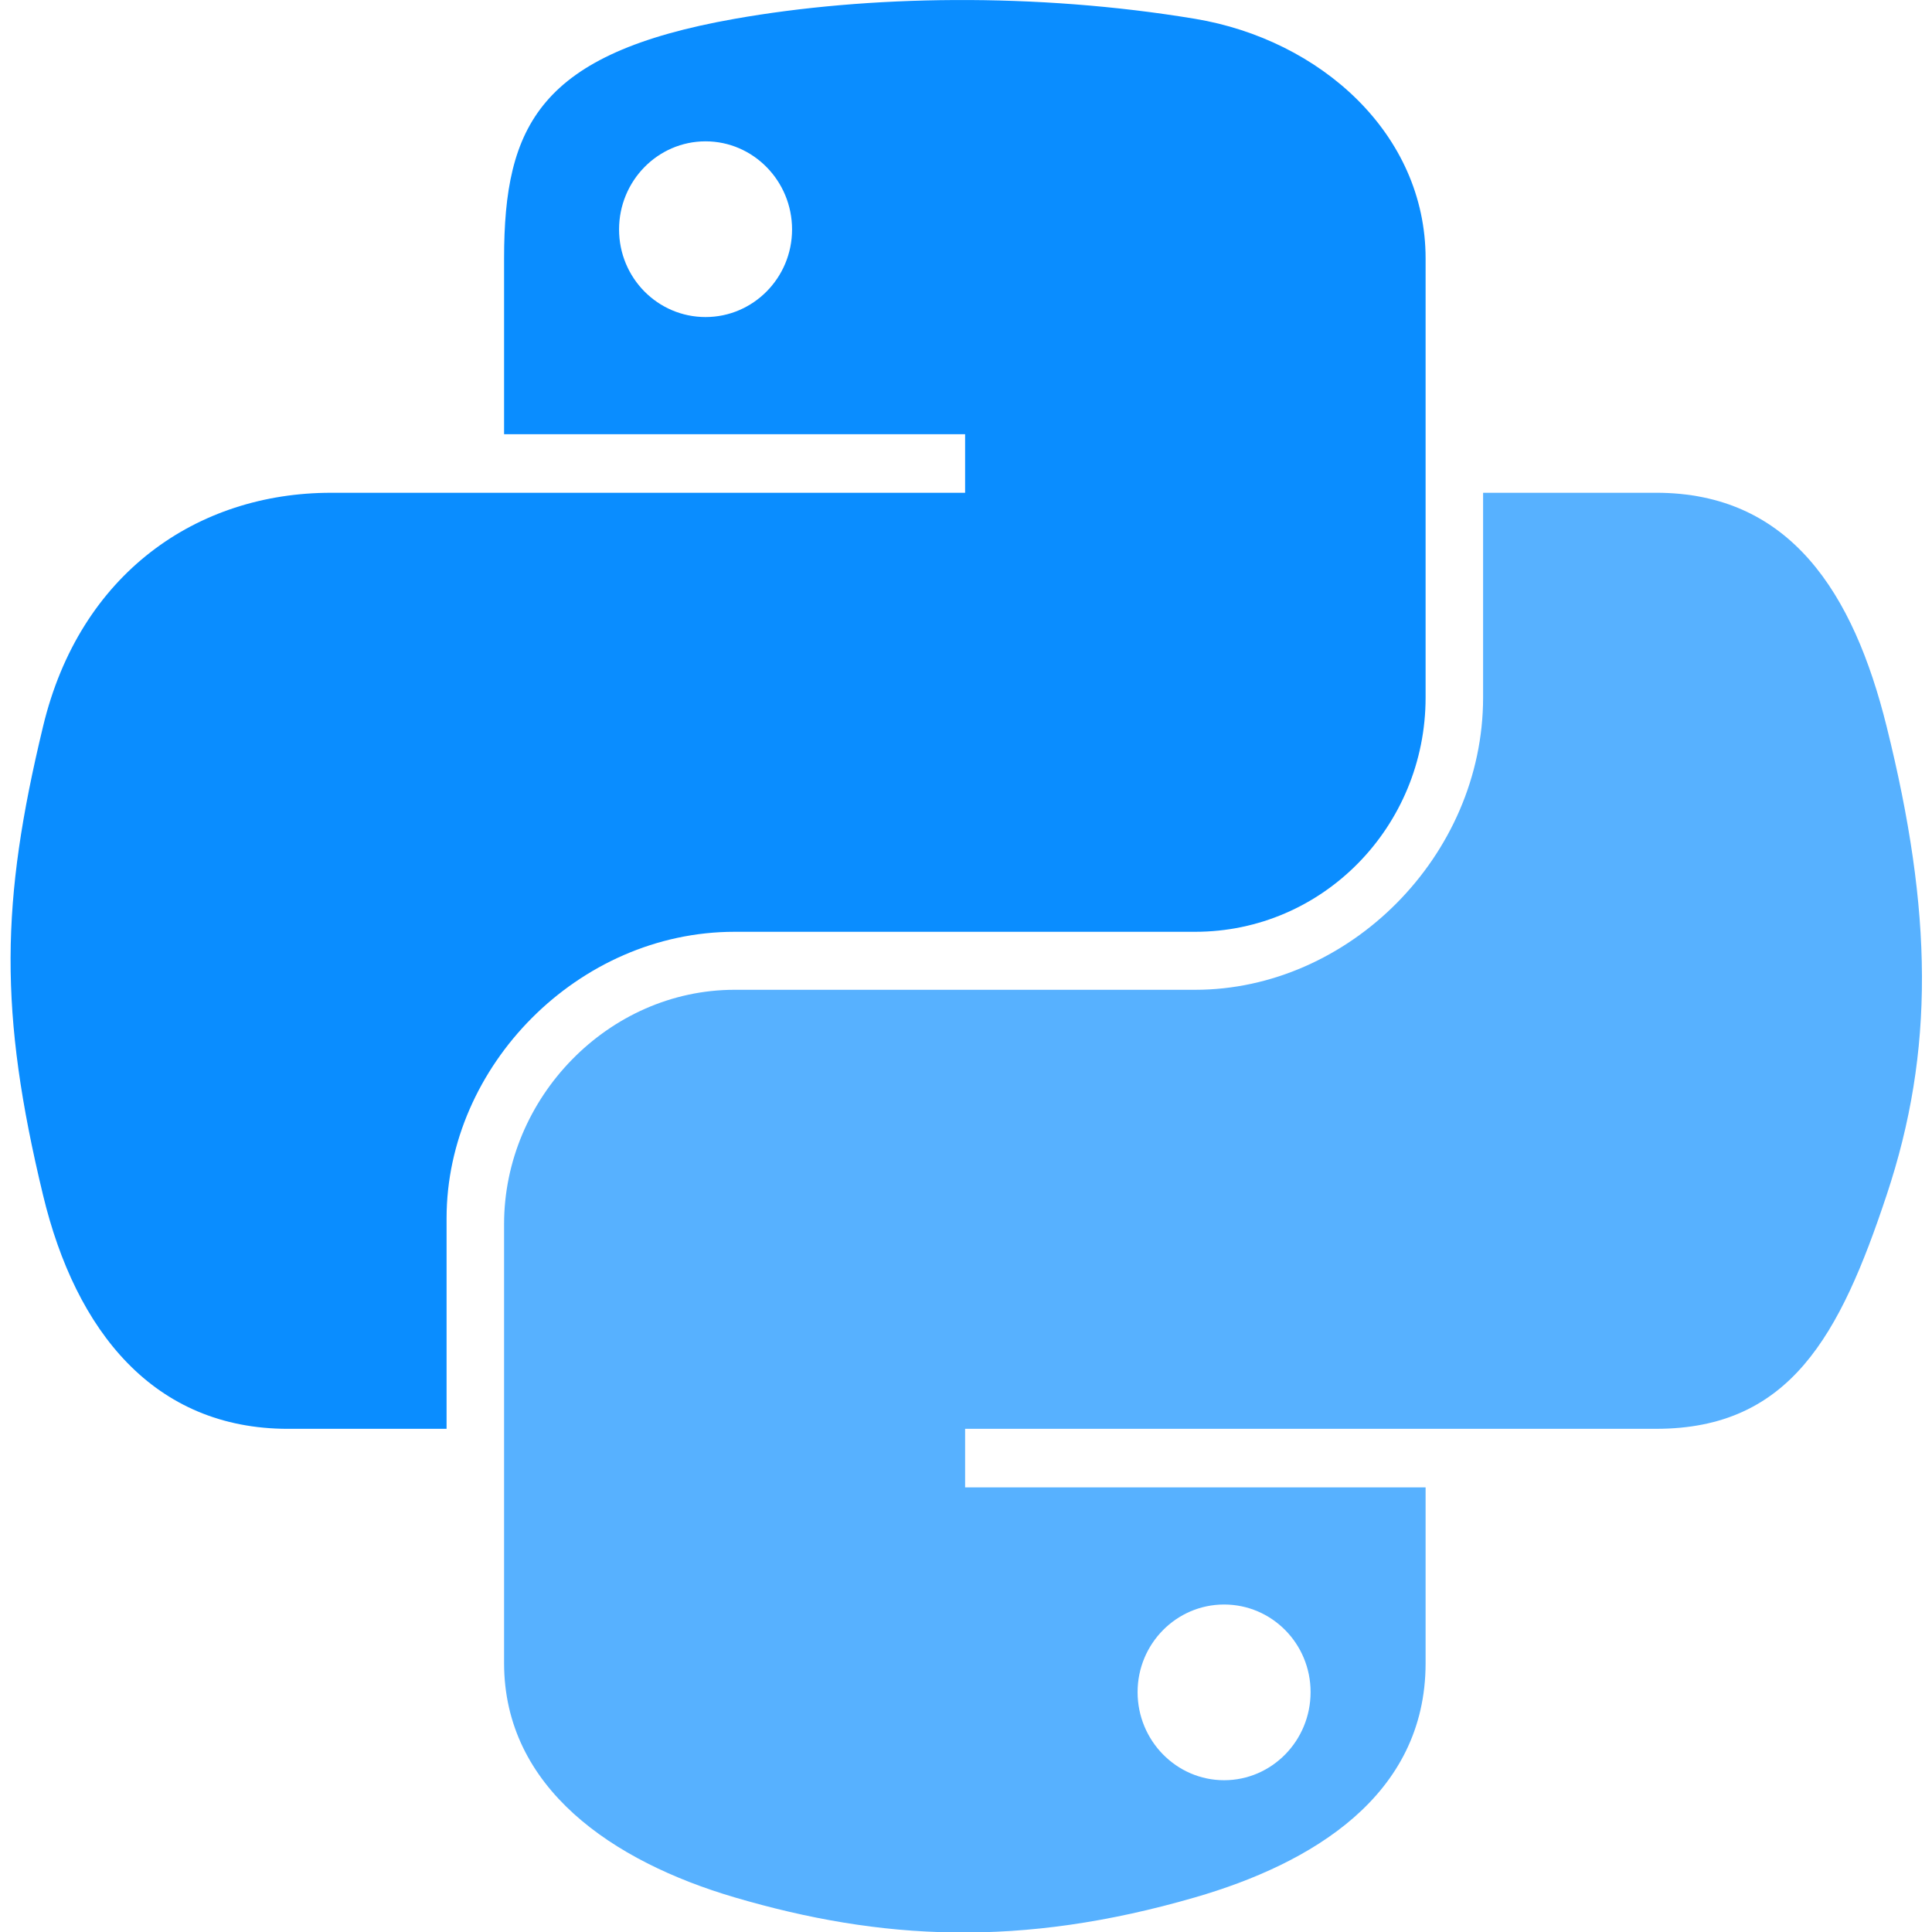 <?xml version="1.0" encoding="UTF-8"?>
<svg xmlns="http://www.w3.org/2000/svg" viewBox="5.591 3.262 80 80">
  <linearGradient id="a" x1="-2031.312" x2="-1922.296" y1="275.868" y2="182.075" gradientTransform="matrix(.562 0 0 -.568 1145.56 163.147)" gradientUnits="userSpaceOnUse">
    <stop offset="0" stop-color="#5a9fd4" style="stop-color:#0a8dff;stop-opacity:1"></stop>
    <stop offset="1" stop-color="#306998"></stop>
  </linearGradient>
  <linearGradient id="b" x1="-1880.151" x2="-1919.08" y1="125.305" y2="180.384" gradientTransform="matrix(.562 0 0 -.568 1145.56 163.147)" gradientUnits="userSpaceOnUse">
    <stop offset="0" stop-color="#ffd43b" style="stop-color:#57b1ff;stop-opacity:1"></stop>
    <stop offset="1" stop-color="#ffe873"></stop>
  </linearGradient>
  <path fill="url(#a)" d="M60.51 3.263c-4.584.021-8.961.412-12.812 1.094-11.346 2.005-13.406 6.2-13.406 13.938v10.219h26.812v3.406H24.229c-7.792 0-14.616 4.684-16.75 13.594-2.462 10.213-2.571 16.586 0 27.25 1.906 7.938 6.458 13.594 14.25 13.594h9.219v-12.25c0-8.85 7.657-16.656 16.75-16.656h26.78c7.456 0 13.407-6.138 13.407-13.625V18.294c0-7.266-6.13-12.725-13.406-13.938-4.607-.766-9.385-1.115-13.97-1.093zm-14.5 8.218c2.77 0 5.03 2.299 5.03 5.125 0 2.816-2.261 5.094-5.03 5.094-2.78 0-5.031-2.277-5.031-5.094 0-2.826 2.252-5.125 5.03-5.125z" style="fill:#0a8dff;fill-opacity:1" transform="matrix(.712 0 0 .712 2.048 .94)"></path>
  <path fill="url(#b)" d="M91.229 31.919v11.906c0 9.231-7.826 17-16.75 17H47.698c-7.336 0-13.406 6.278-13.406 13.625v25.531c0 7.267 6.318 11.541 13.406 13.625 8.487 2.496 16.626 2.947 26.78 0 6.75-1.954 13.407-5.888 13.407-13.625V89.763H61.104v-3.406h40.187c7.793 0 10.696-5.436 13.406-13.594 2.8-8.398 2.68-16.476 0-27.25-1.926-7.757-5.604-13.594-13.406-13.594zM76.166 96.575c2.779 0 5.03 2.277 5.03 5.094 0 2.826-2.251 5.125-5.03 5.125-2.77 0-5.031-2.299-5.031-5.125 0-2.816 2.262-5.094 5.03-5.094z" style="fill:#57b1ff;fill-opacity:1" transform="matrix(.712 0 0 .712 2.048 .94)"></path>
</svg>
